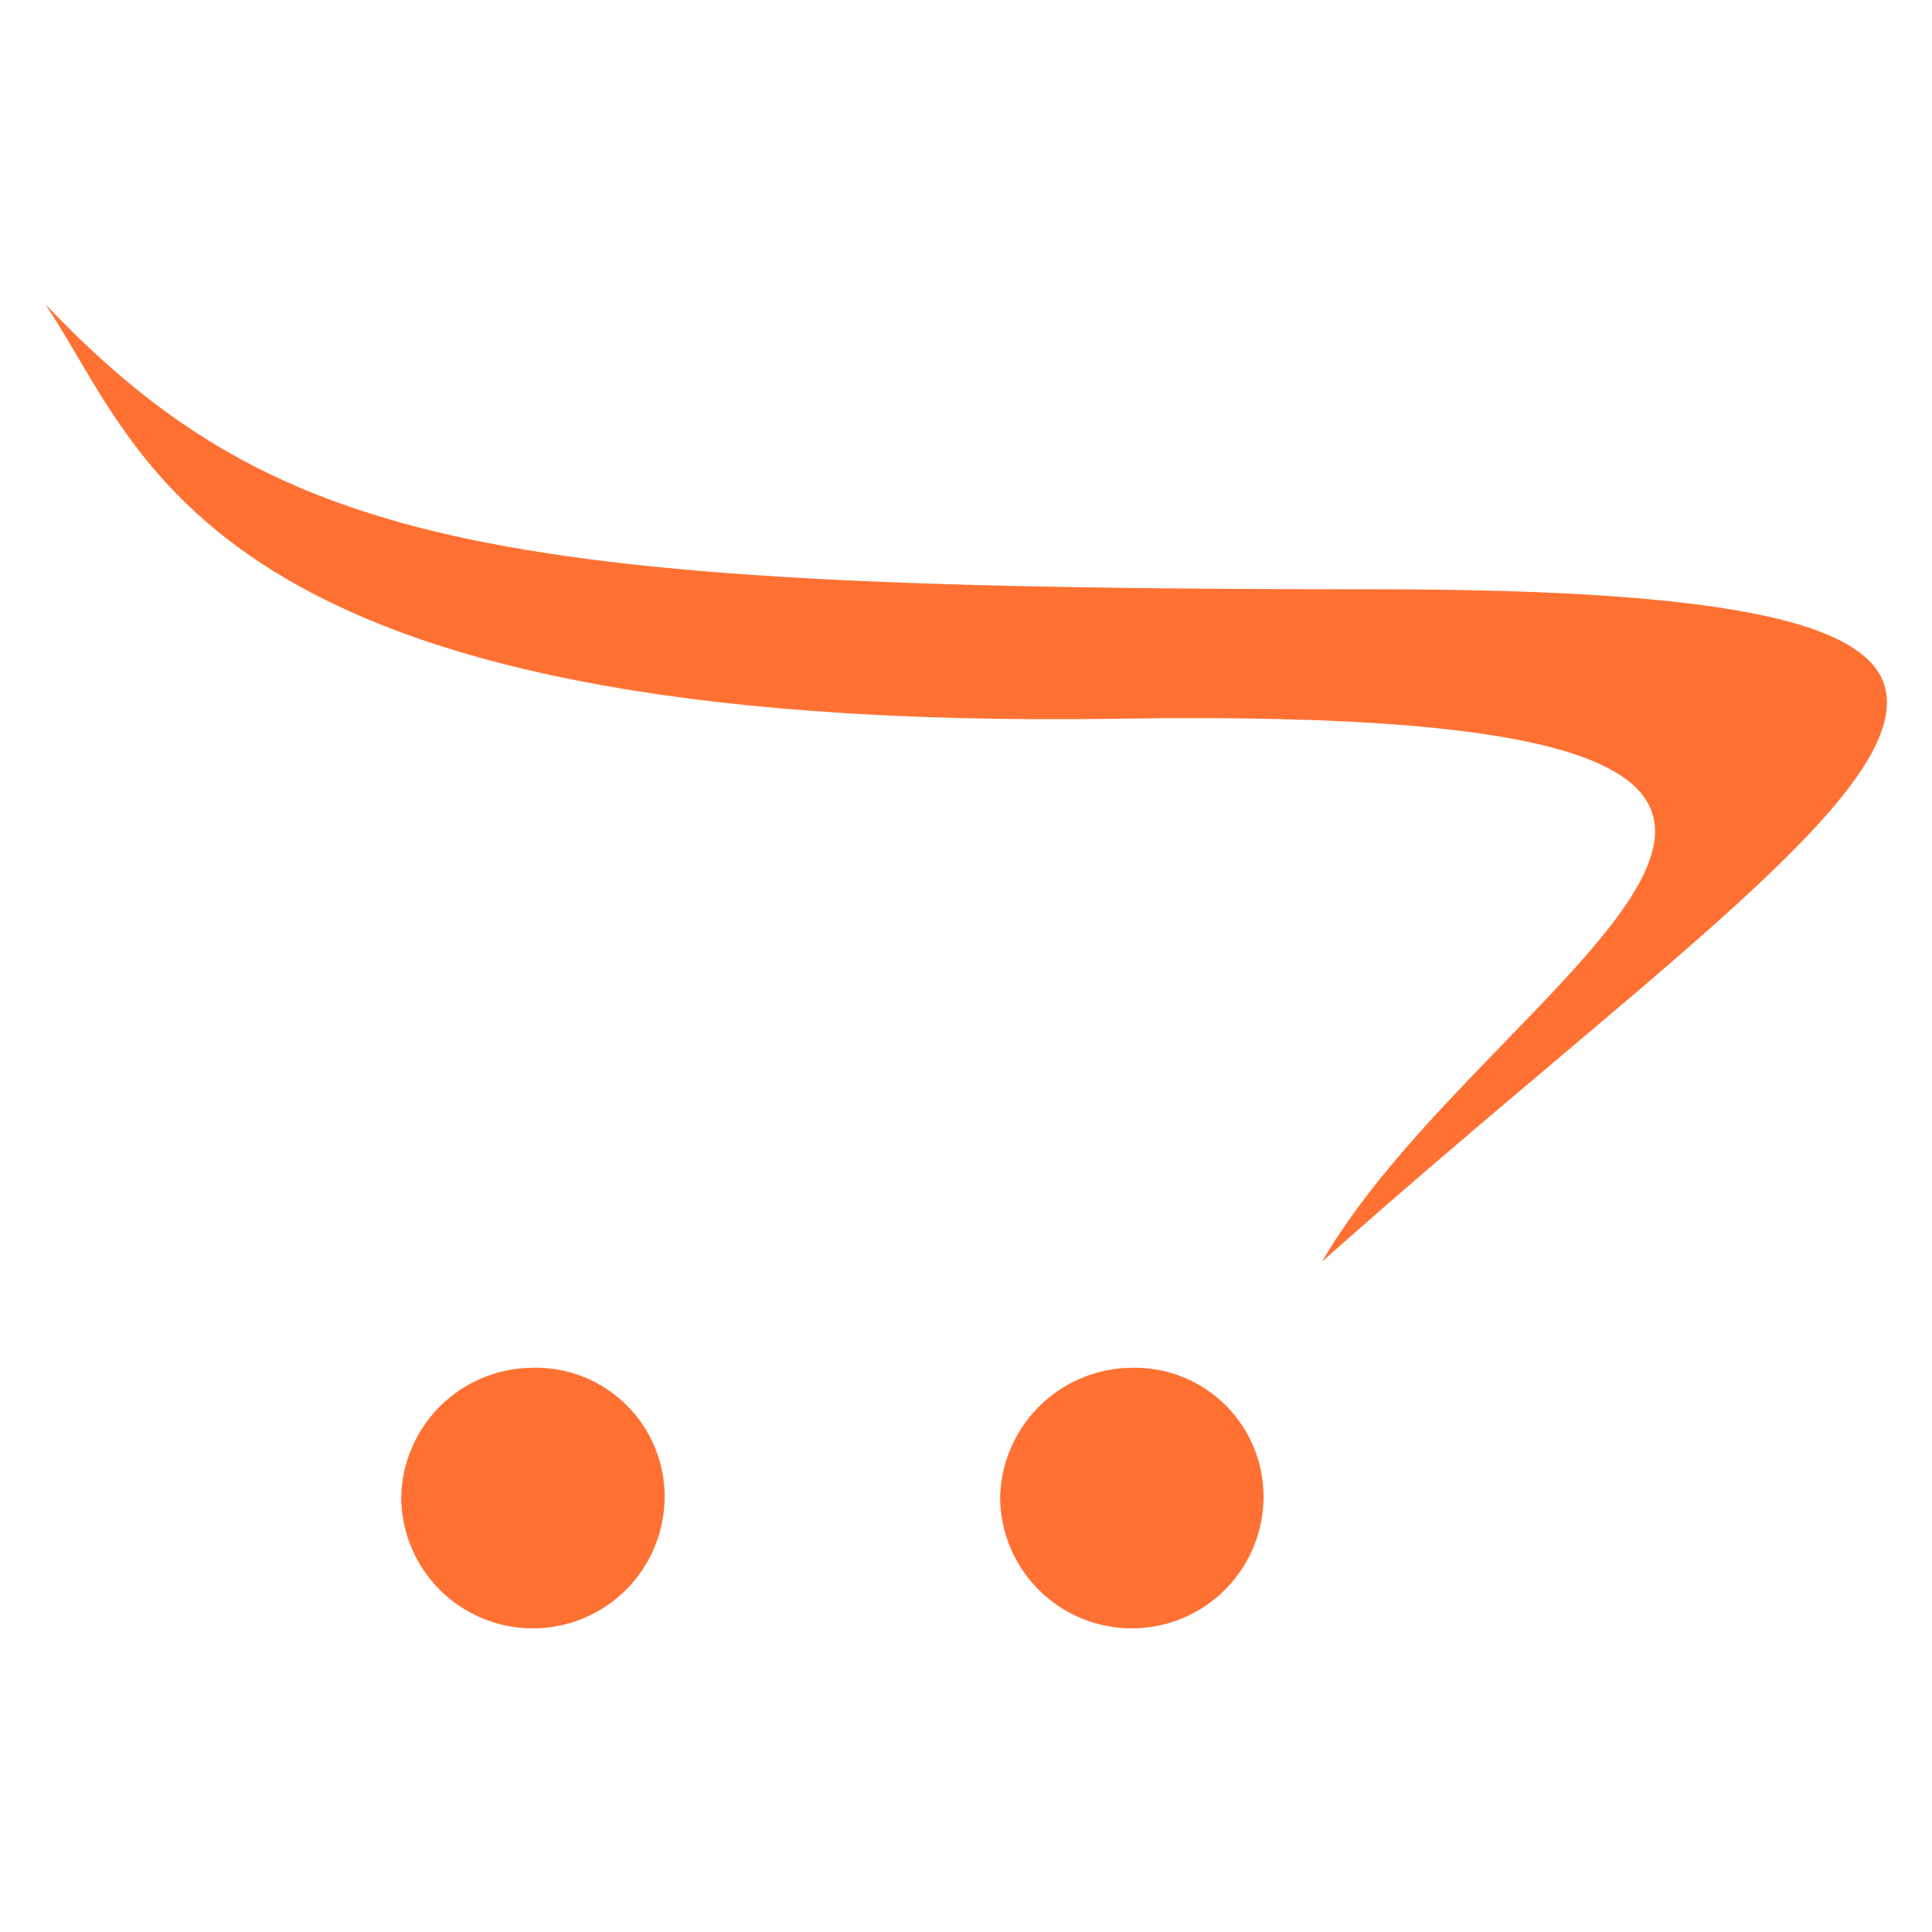 <svg xmlns="http://www.w3.org/2000/svg" viewBox="0 0 30 30"><defs><style>.cls-1,.cls-2{fill:#ff7133;}.cls-2{opacity:0;}</style></defs><title>opencart</title><g id="Layer_2" data-name="Layer 2"><g id="Capa_1" data-name="Capa 1"><g id="opencart"><path class="cls-1" d="M29.3,10.9c0-1.2-2.24-1.75-8-1.75C7.8,9.15,4.37,8.57.7,4.72,2.25,7,3.09,11.38,17.37,11.16c14.89-.23,5.81,3.84,3.16,8.43,4.77-4.25,8.75-7,8.77-8.67Z"/><path class="cls-1" d="M10.32,23.24a2,2,0,0,1-4.09,0h0a2.05,2.05,0,0,1,2-2h0A2,2,0,0,1,10.32,23.24Z"/><path class="cls-1" d="M19.62,23.24a2,2,0,0,1-4.09,0h0a2.06,2.06,0,0,1,2-2h0A2,2,0,0,1,19.62,23.24Z"/><rect class="cls-2" width="30" height="30"/></g></g></g></svg>